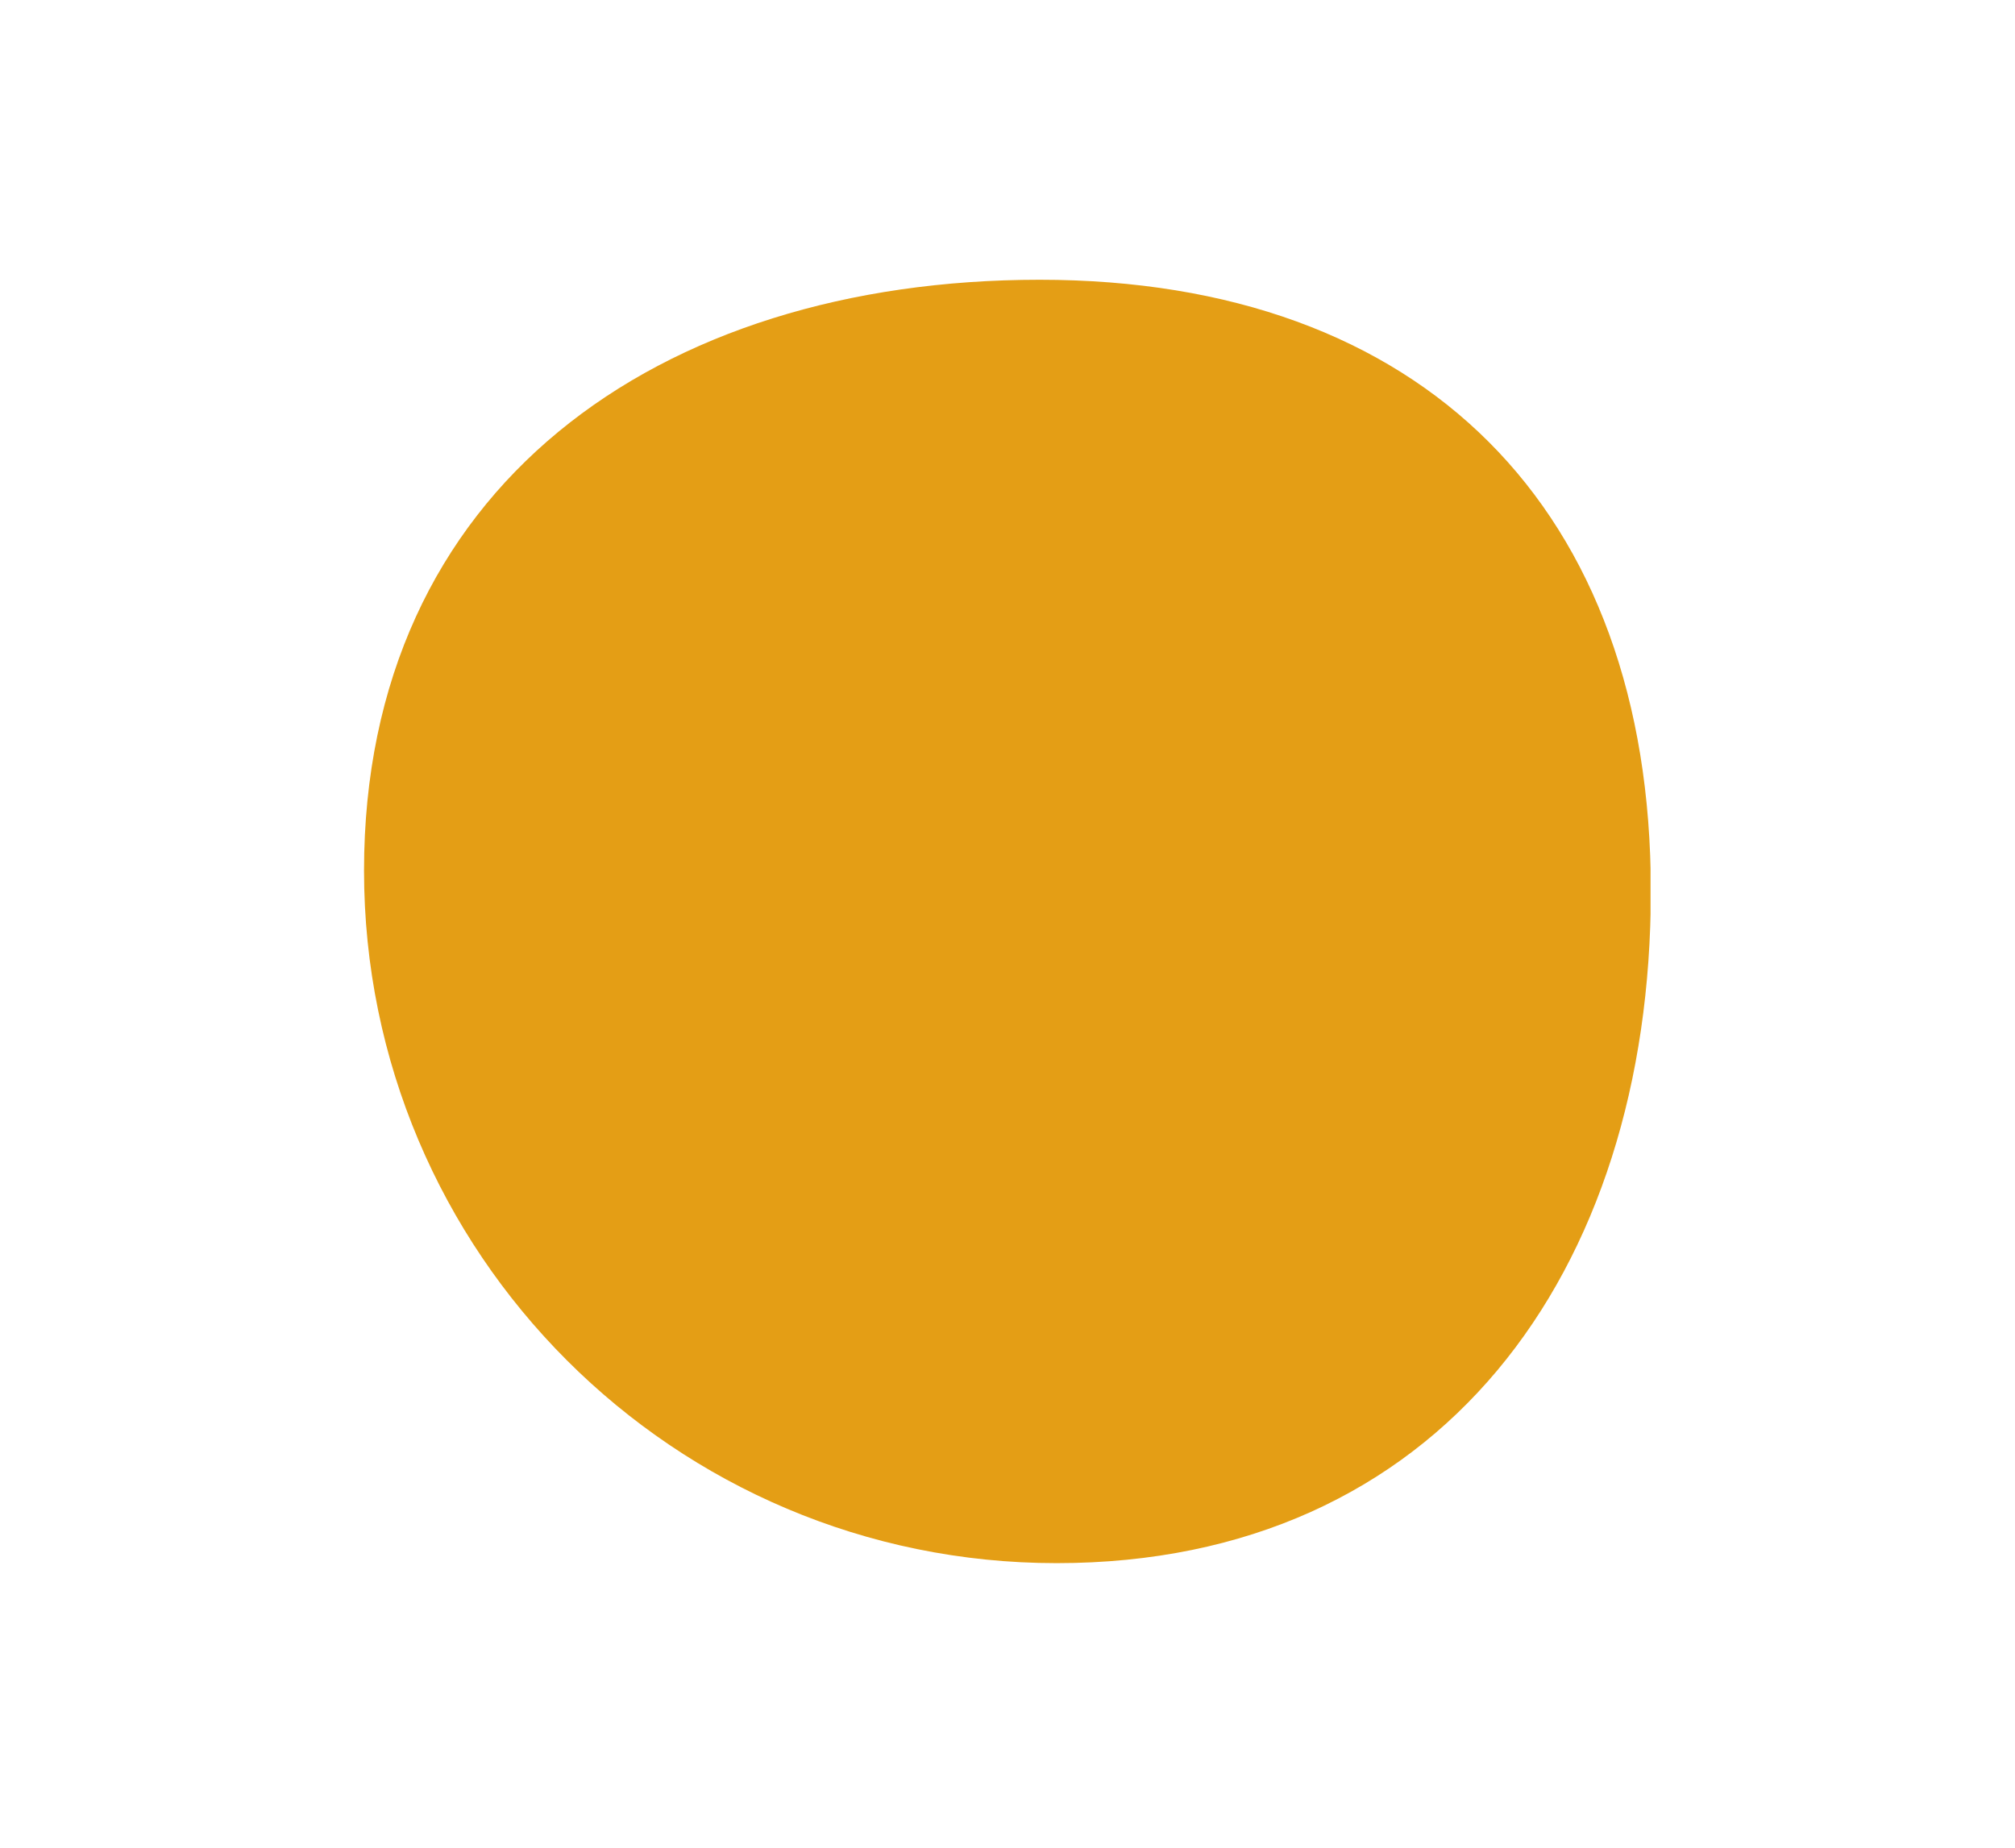 <svg xmlns="http://www.w3.org/2000/svg" xmlns:xlink="http://www.w3.org/1999/xlink" width="798" viewBox="0 0 598.5 549" height="732" preserveAspectRatio="xMidYMid meet"><defs><clipPath id="7ed9e75045"><path d="M 108.125 83.102 L 490.246 83.102 L 490.246 465 L 108.125 465 Z M 108.125 83.102 " clip-rule="nonzero"></path></clipPath></defs><g clip-path="url(#7ed9e75045)"><path fill="#e49e15" d="M 490.336 264.633 C 490.336 378.281 427.488 464.328 313.84 464.328 C 200.191 464.328 108.125 372.215 108.125 258.609 C 108.125 145.008 195.203 83.102 308.805 83.102 C 422.41 83.102 490.336 150.988 490.336 264.633 Z M 490.336 264.633 " fill-opacity="1" fill-rule="nonzero"></path></g></svg>